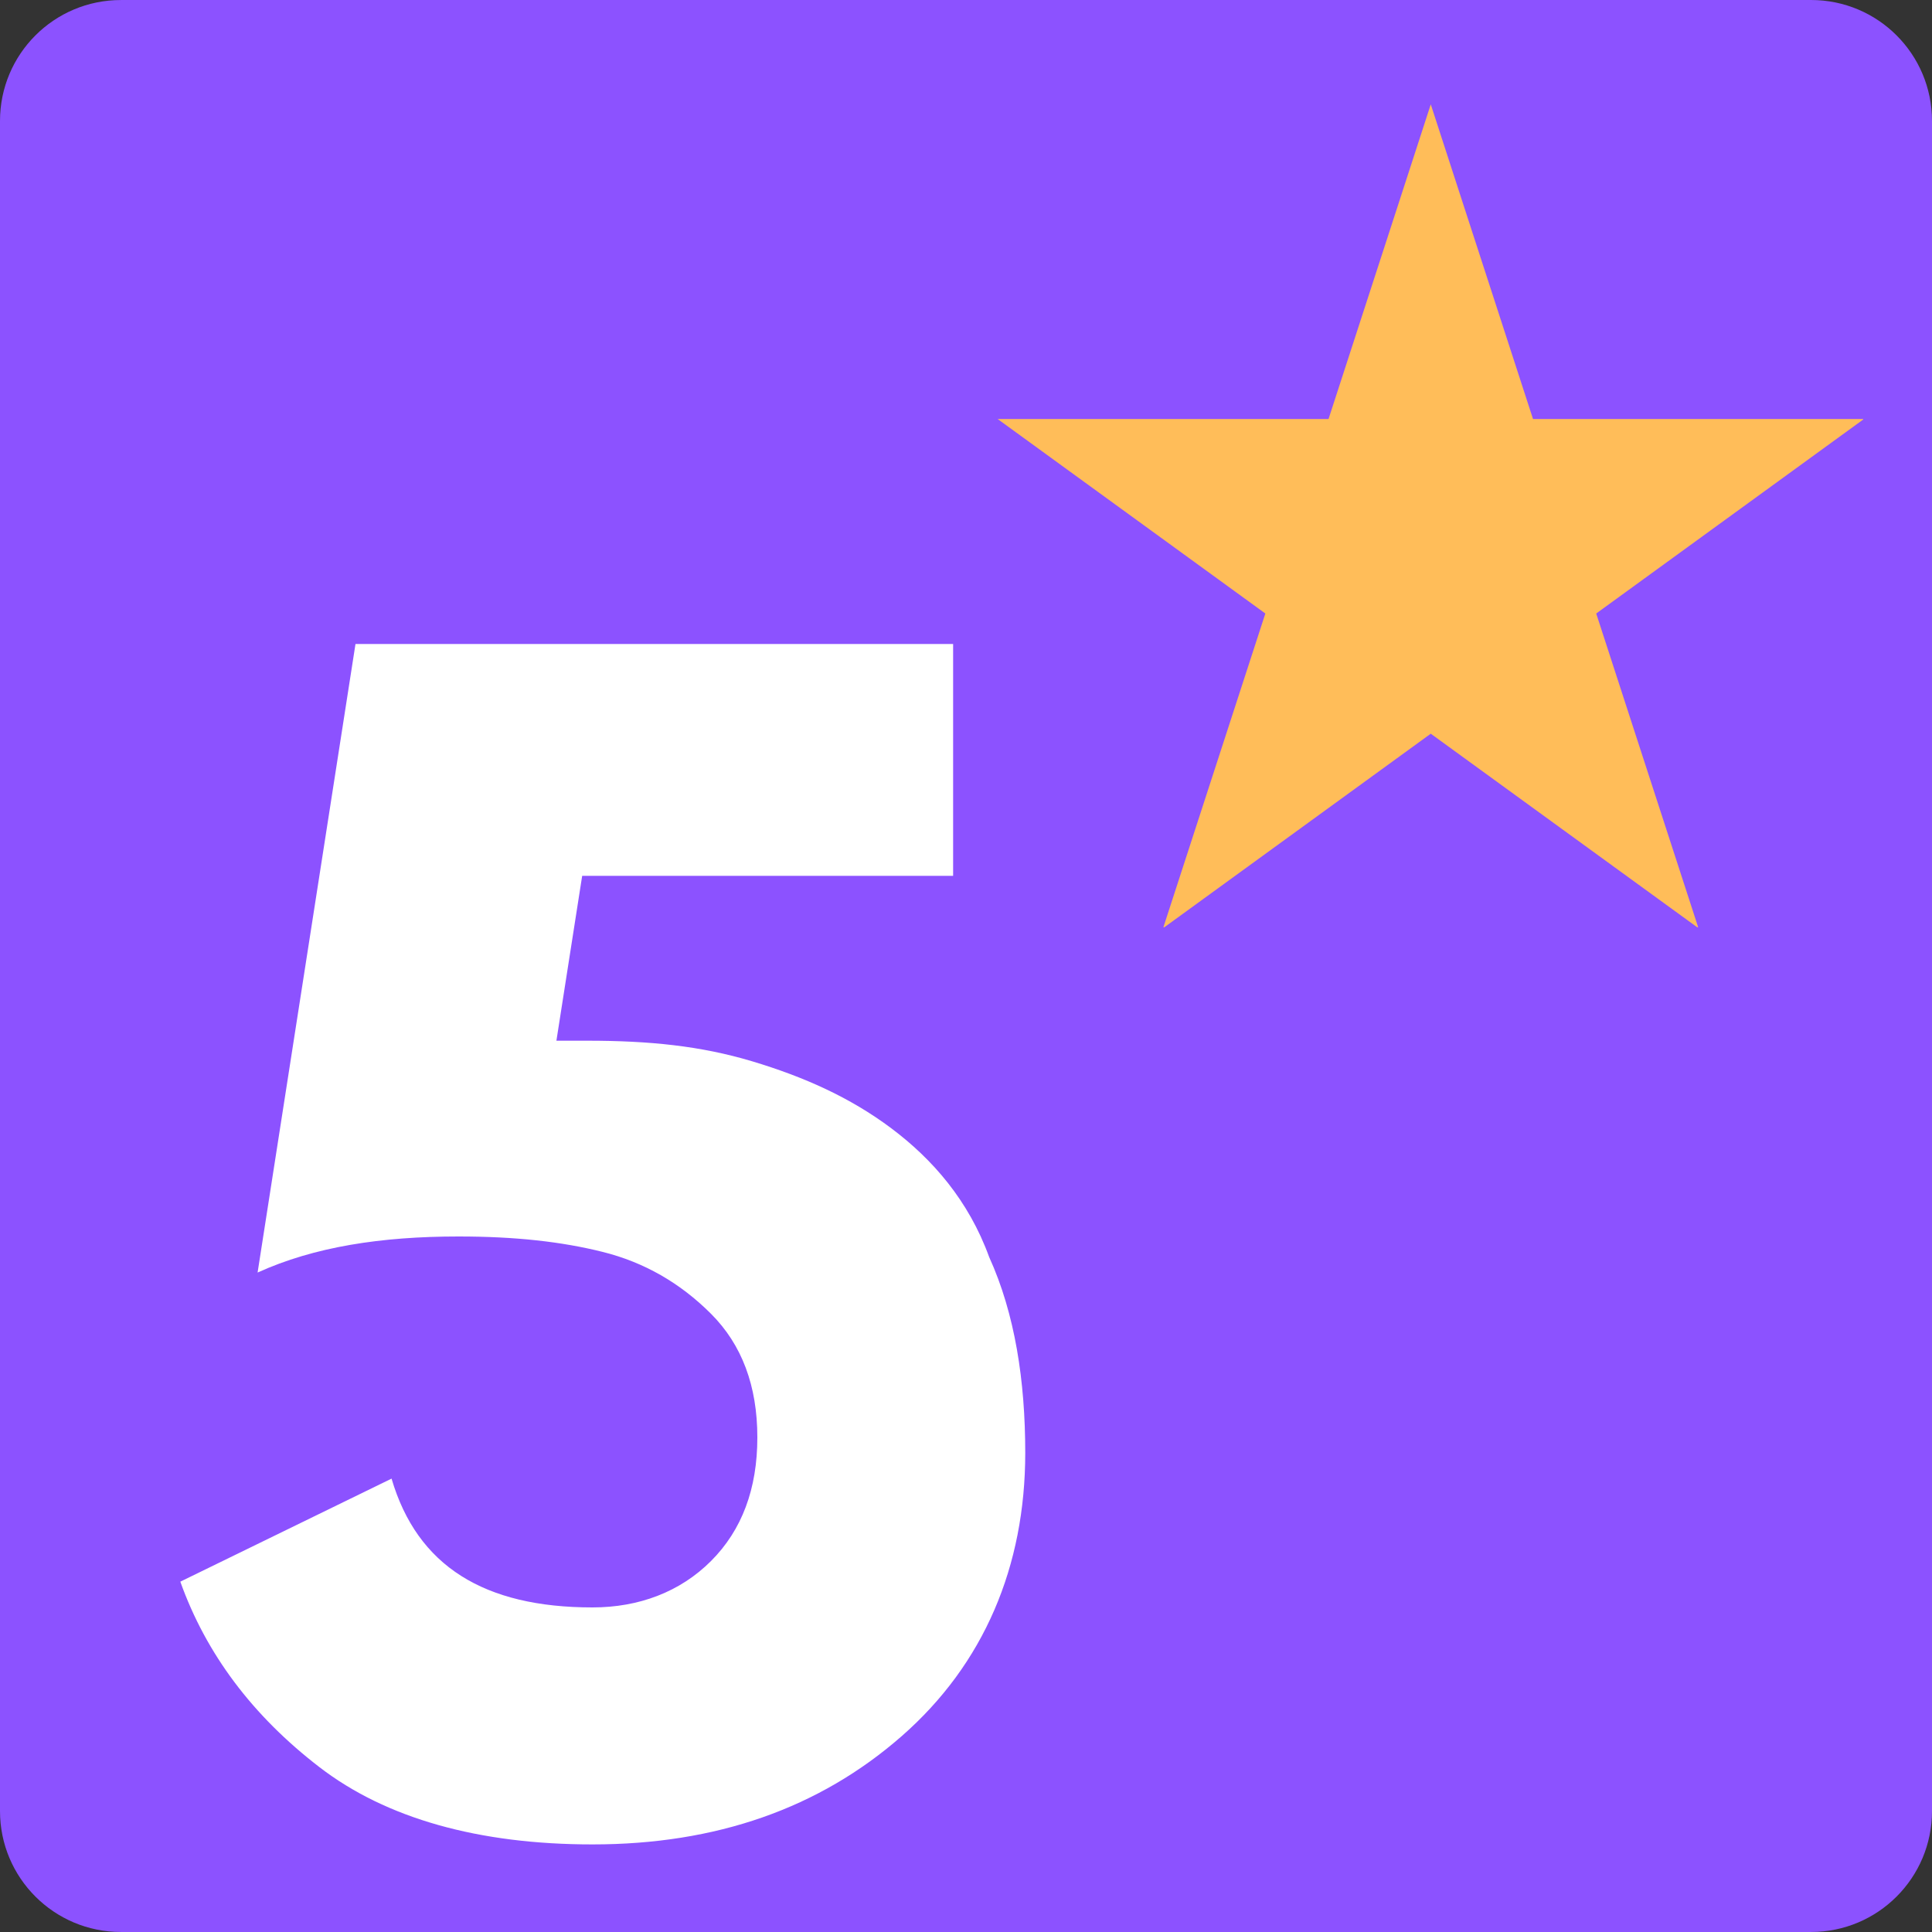<svg xmlns="http://www.w3.org/2000/svg" width="32" height="32" viewBox="0 0 375 375" preserveAspectRatio="xMidYMid meet">
  <rect x="0" y="0" width="375" height="375" fill="#333333" stroke="none"/>
  <defs>
    <clipPath id="star-clip-32">
      <path d="M 193.637 20.227 L 361.637 20.227 L 361.637 179.977 L 193.637 179.977 Z"/>
    </clipPath>
  </defs>
  <!-- Background rounded rectangle -->
  <path fill="#8c52ff" d="M 351.523 0.004 L 23.477 0.004 C 10.5 0.004 0 10.5 0 23.48 L 0 351.523 C 0 364.496 10.5 374.996 23.477 374.996 L 351.527 374.996 C 364.5 374.996 375 364.496 375 351.523 L 375 23.48 C 375 10.5 364.5 0 351.527 0"/>
  <!-- Star -->
  <g clip-path="url(#star-clip-32)">
    <path fill="#ffbd59" d="M 277.711 20.254 L 257.867 81.332 L 193.645 81.332 L 245.602 119.082 L 225.754 180.16 L 277.711 142.41 L 329.672 180.16 L 309.824 119.082 L 361.781 81.332 L 297.559 81.332 L 277.711 20.254"/>
  </g>
  <!-- Number 5 -->
  <path fill="#ffffff" d="M 35 307 L 76 287 C 81 304 94 312 115 312 C 124 312 132 309 138 303 C 144 297 147 289 147 279 C 147 269 144 261 138 255 C 132 249 125 245 117 243 C 109 241 100 240 89 240 C 74 240 61 242 50 247 L 69 125 L 185 125 L 185 170 L 113 170 L 108 202 C 109 202 110 202 111 202 C 112 202 113 202 114 202 C 126 202 136 203 146 206 C 156 209 165 213 173 219 C 181 225 188 233 192 244 C 197 255 199 268 199 282 C 199 304 191 323 175 337 C 159 351 139 358 115 358 C 93 358 75 353 62 343 C 49 333 40 321 35 307 Z"/>
</svg> 